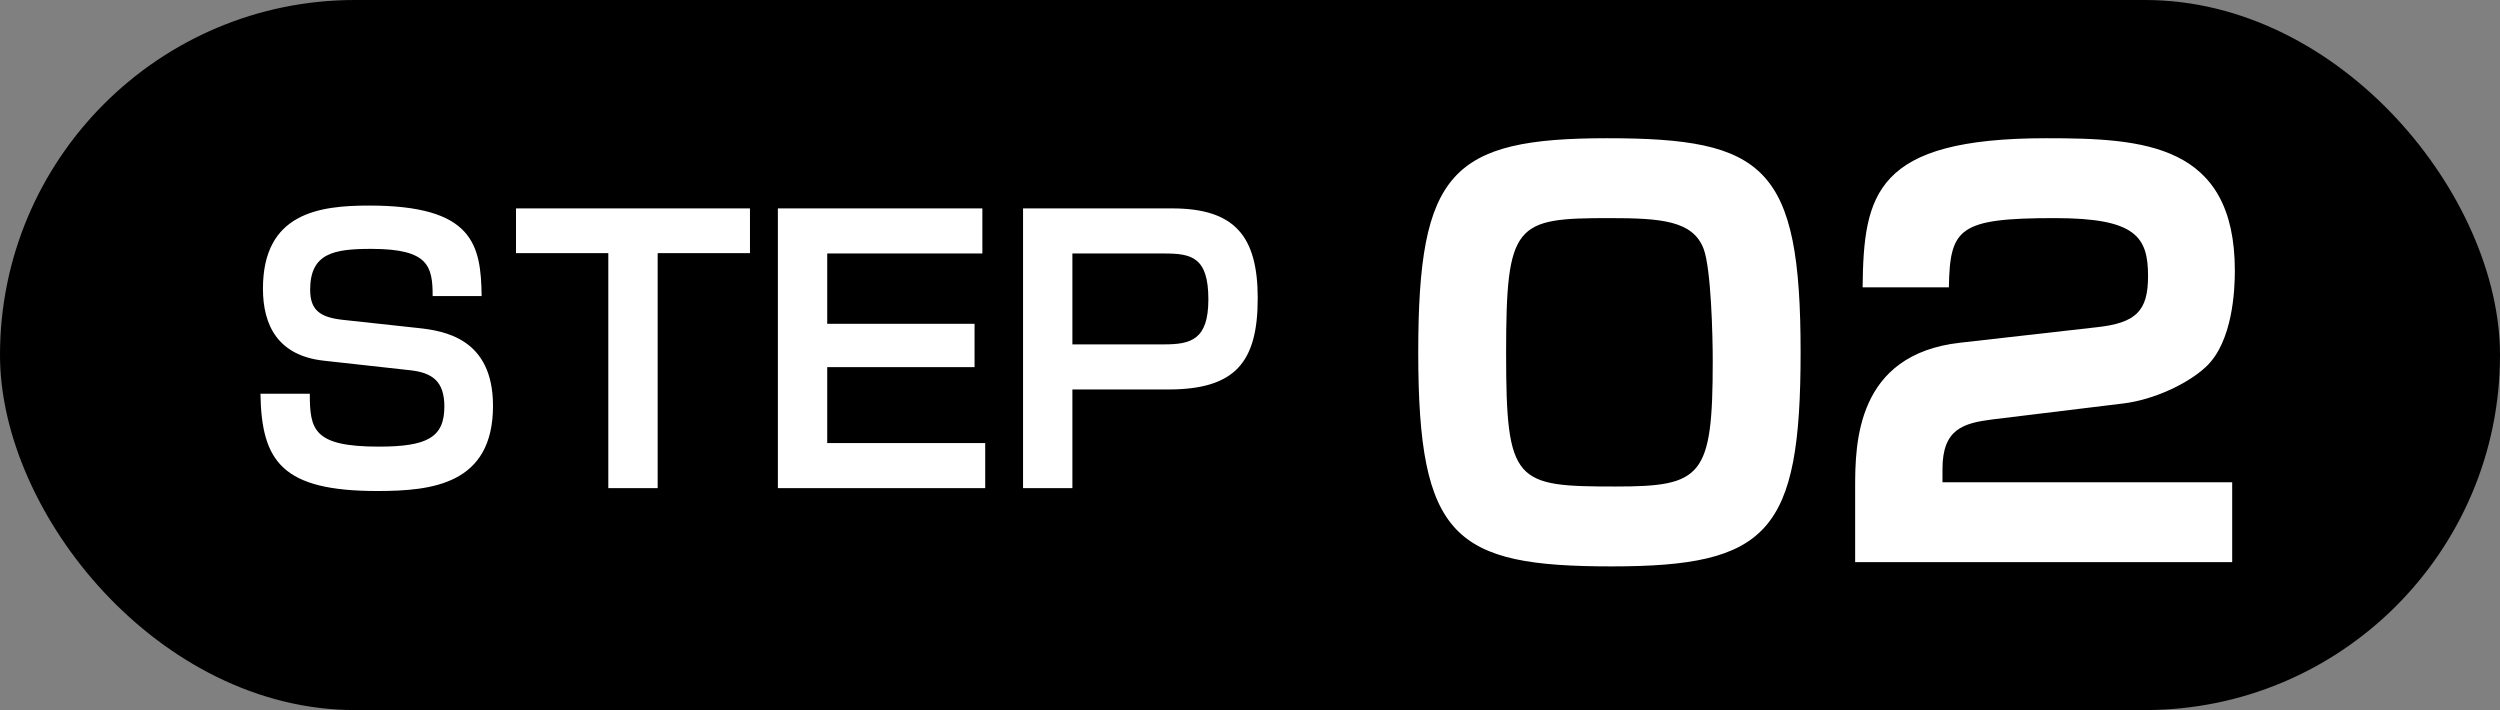 <svg width="169" height="48" viewBox="0 0 169 48" fill="none" xmlns="http://www.w3.org/2000/svg">
<rect x="0" y="0" width="169" height="48" fill="#808080" stroke="none"/>
<rect width="169" height="48" rx="24" fill="black"/>
<path d="M32.559 20.016H29.247C29.247 17.976 28.959 16.824 25.095 16.824C22.575 16.824 20.967 17.112 20.967 19.584C20.967 20.952 21.615 21.456 23.199 21.624L28.287 22.176C30.063 22.368 33.327 22.896 33.327 27.432C33.327 32.736 29.223 33.192 25.503 33.192C19.071 33.192 17.679 31.2 17.607 26.616H20.943C20.943 29.04 21.183 30.192 25.599 30.192C28.887 30.192 30.039 29.568 30.039 27.48C30.039 25.776 29.223 25.2 27.759 25.032L21.903 24.384C18.783 24.048 17.775 21.984 17.775 19.512C17.775 14.4 21.567 13.896 24.951 13.896C31.983 13.896 32.511 16.512 32.559 20.016ZM50.698 17.112H44.458V33H41.122V17.112H34.882V14.088H50.698V17.112ZM52.584 14.088H66.408V17.136H55.92V21.888H65.88V24.816H55.92V29.952H66.6V33H52.584V14.088ZM69.158 14.088H79.238C83.462 14.088 85.022 15.96 85.022 20.16C85.022 24.48 83.51 26.328 78.974 26.328H72.494V33H69.158V14.088ZM78.71 17.136H72.494V23.28H78.686C80.51 23.28 81.686 22.968 81.686 20.232C81.686 17.376 80.534 17.136 78.71 17.136Z" fill="white"/>
<path d="M121.721 23.816C121.721 36.02 119.525 38.288 108.941 38.288C98.32 38.288 95.873 36.38 95.873 23.816C95.873 11.612 98.105 9.344 108.653 9.344C119.309 9.344 121.721 11.252 121.721 23.816ZM108.797 14.744C102.425 14.744 101.813 15.068 101.813 23.888C101.813 32.672 102.425 32.888 109.229 32.888C115.061 32.888 115.781 32.24 115.781 24.392C115.781 22.7 115.673 18.2 115.169 16.832C114.449 14.924 112.325 14.744 108.797 14.744ZM143.552 27.272L134.696 28.352C132.716 28.604 131.312 29 131.312 31.7V32.6H150.896V38H125.408V32.96C125.408 29.972 125.48 23.96 132.5 23.168L141.716 22.124C144.38 21.836 145.208 21.044 145.208 18.668C145.208 16.004 144.38 14.744 138.908 14.744C132.392 14.744 131.816 15.428 131.744 19.424H125.912C125.984 13.124 126.74 9.344 138.332 9.344C144.884 9.344 151.076 9.704 151.076 18.308C151.076 19.604 150.932 23.096 149.132 24.788C147.908 25.94 145.604 27.02 143.552 27.272Z" fill="white"/>
</svg>
